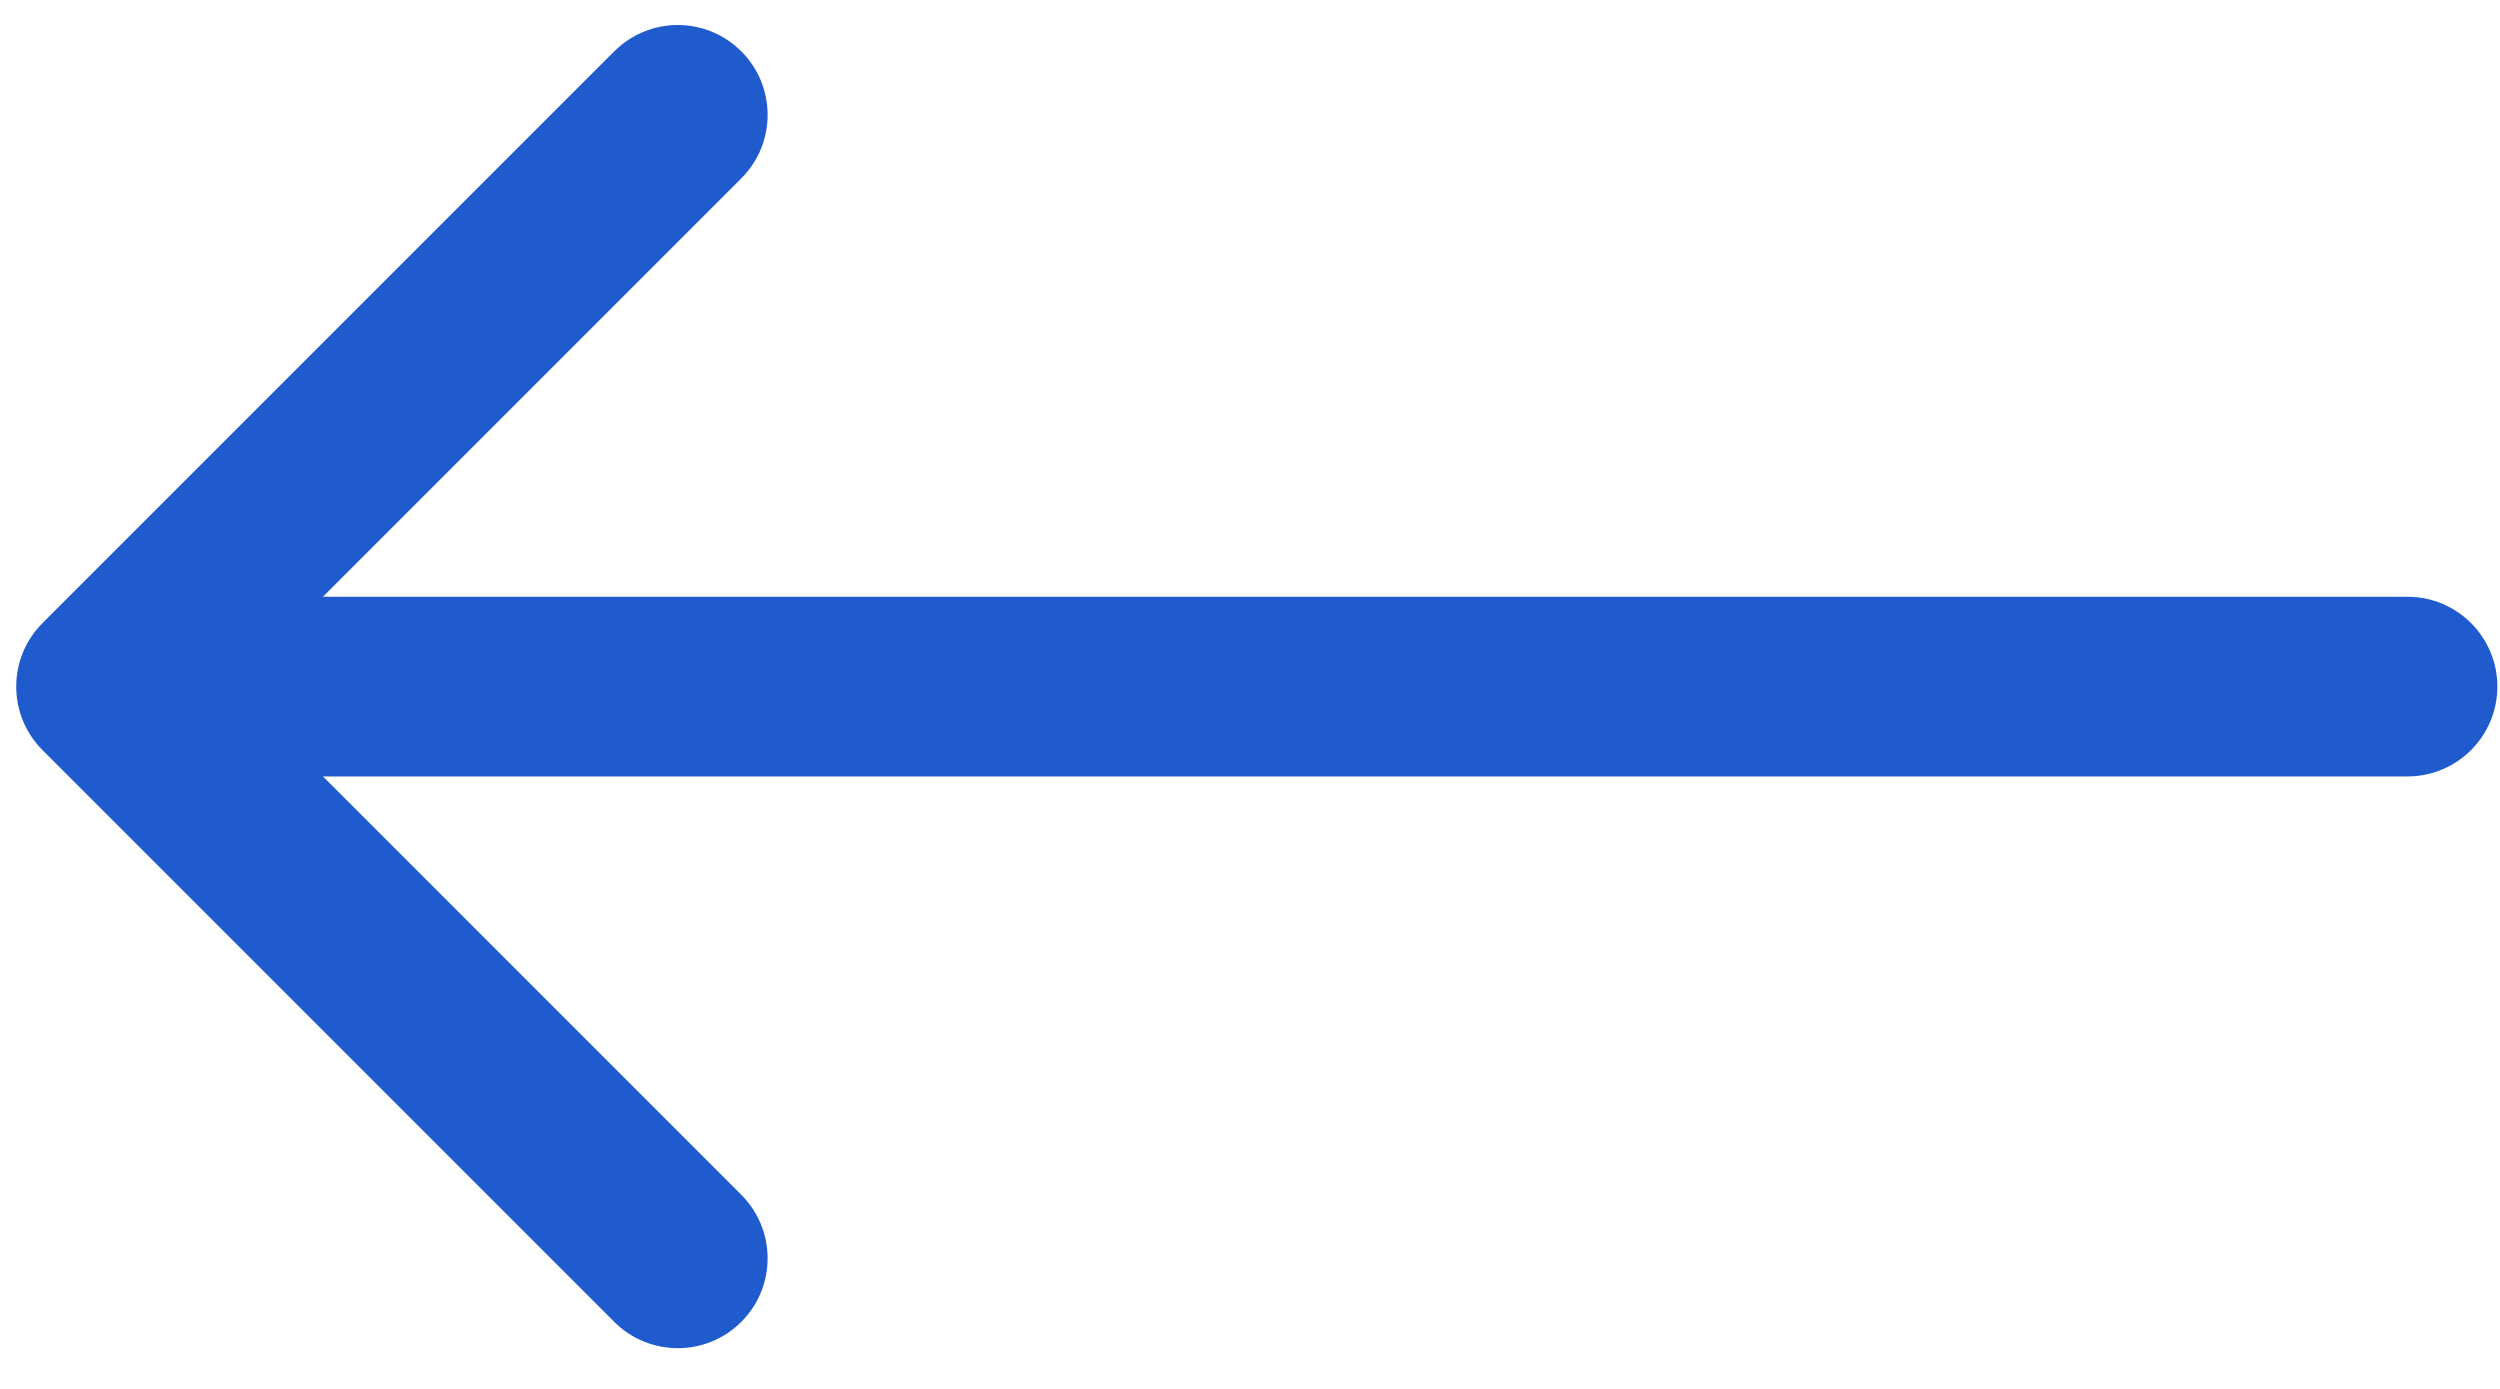 <?xml version="1.0" encoding="UTF-8"?> <svg xmlns="http://www.w3.org/2000/svg" width="54" height="30" viewBox="0 0 54 30" fill="none"><path d="M52.002 16.771C53.074 16.771 53.943 15.902 53.943 14.83C53.943 13.759 53.074 12.89 52.002 12.89L52.002 16.771ZM0.919 13.458C0.161 14.216 0.161 15.445 0.919 16.203L13.268 28.552C14.026 29.31 15.255 29.31 16.012 28.552C16.77 27.794 16.77 26.565 16.012 25.808L5.035 14.83L16.012 3.853C16.77 3.095 16.77 1.867 16.012 1.109C15.255 0.351 14.026 0.351 13.268 1.109L0.919 13.458ZM52.002 12.89L2.291 12.89L2.291 16.771L52.002 16.771L52.002 12.89Z" fill="#205BCD"></path></svg> 